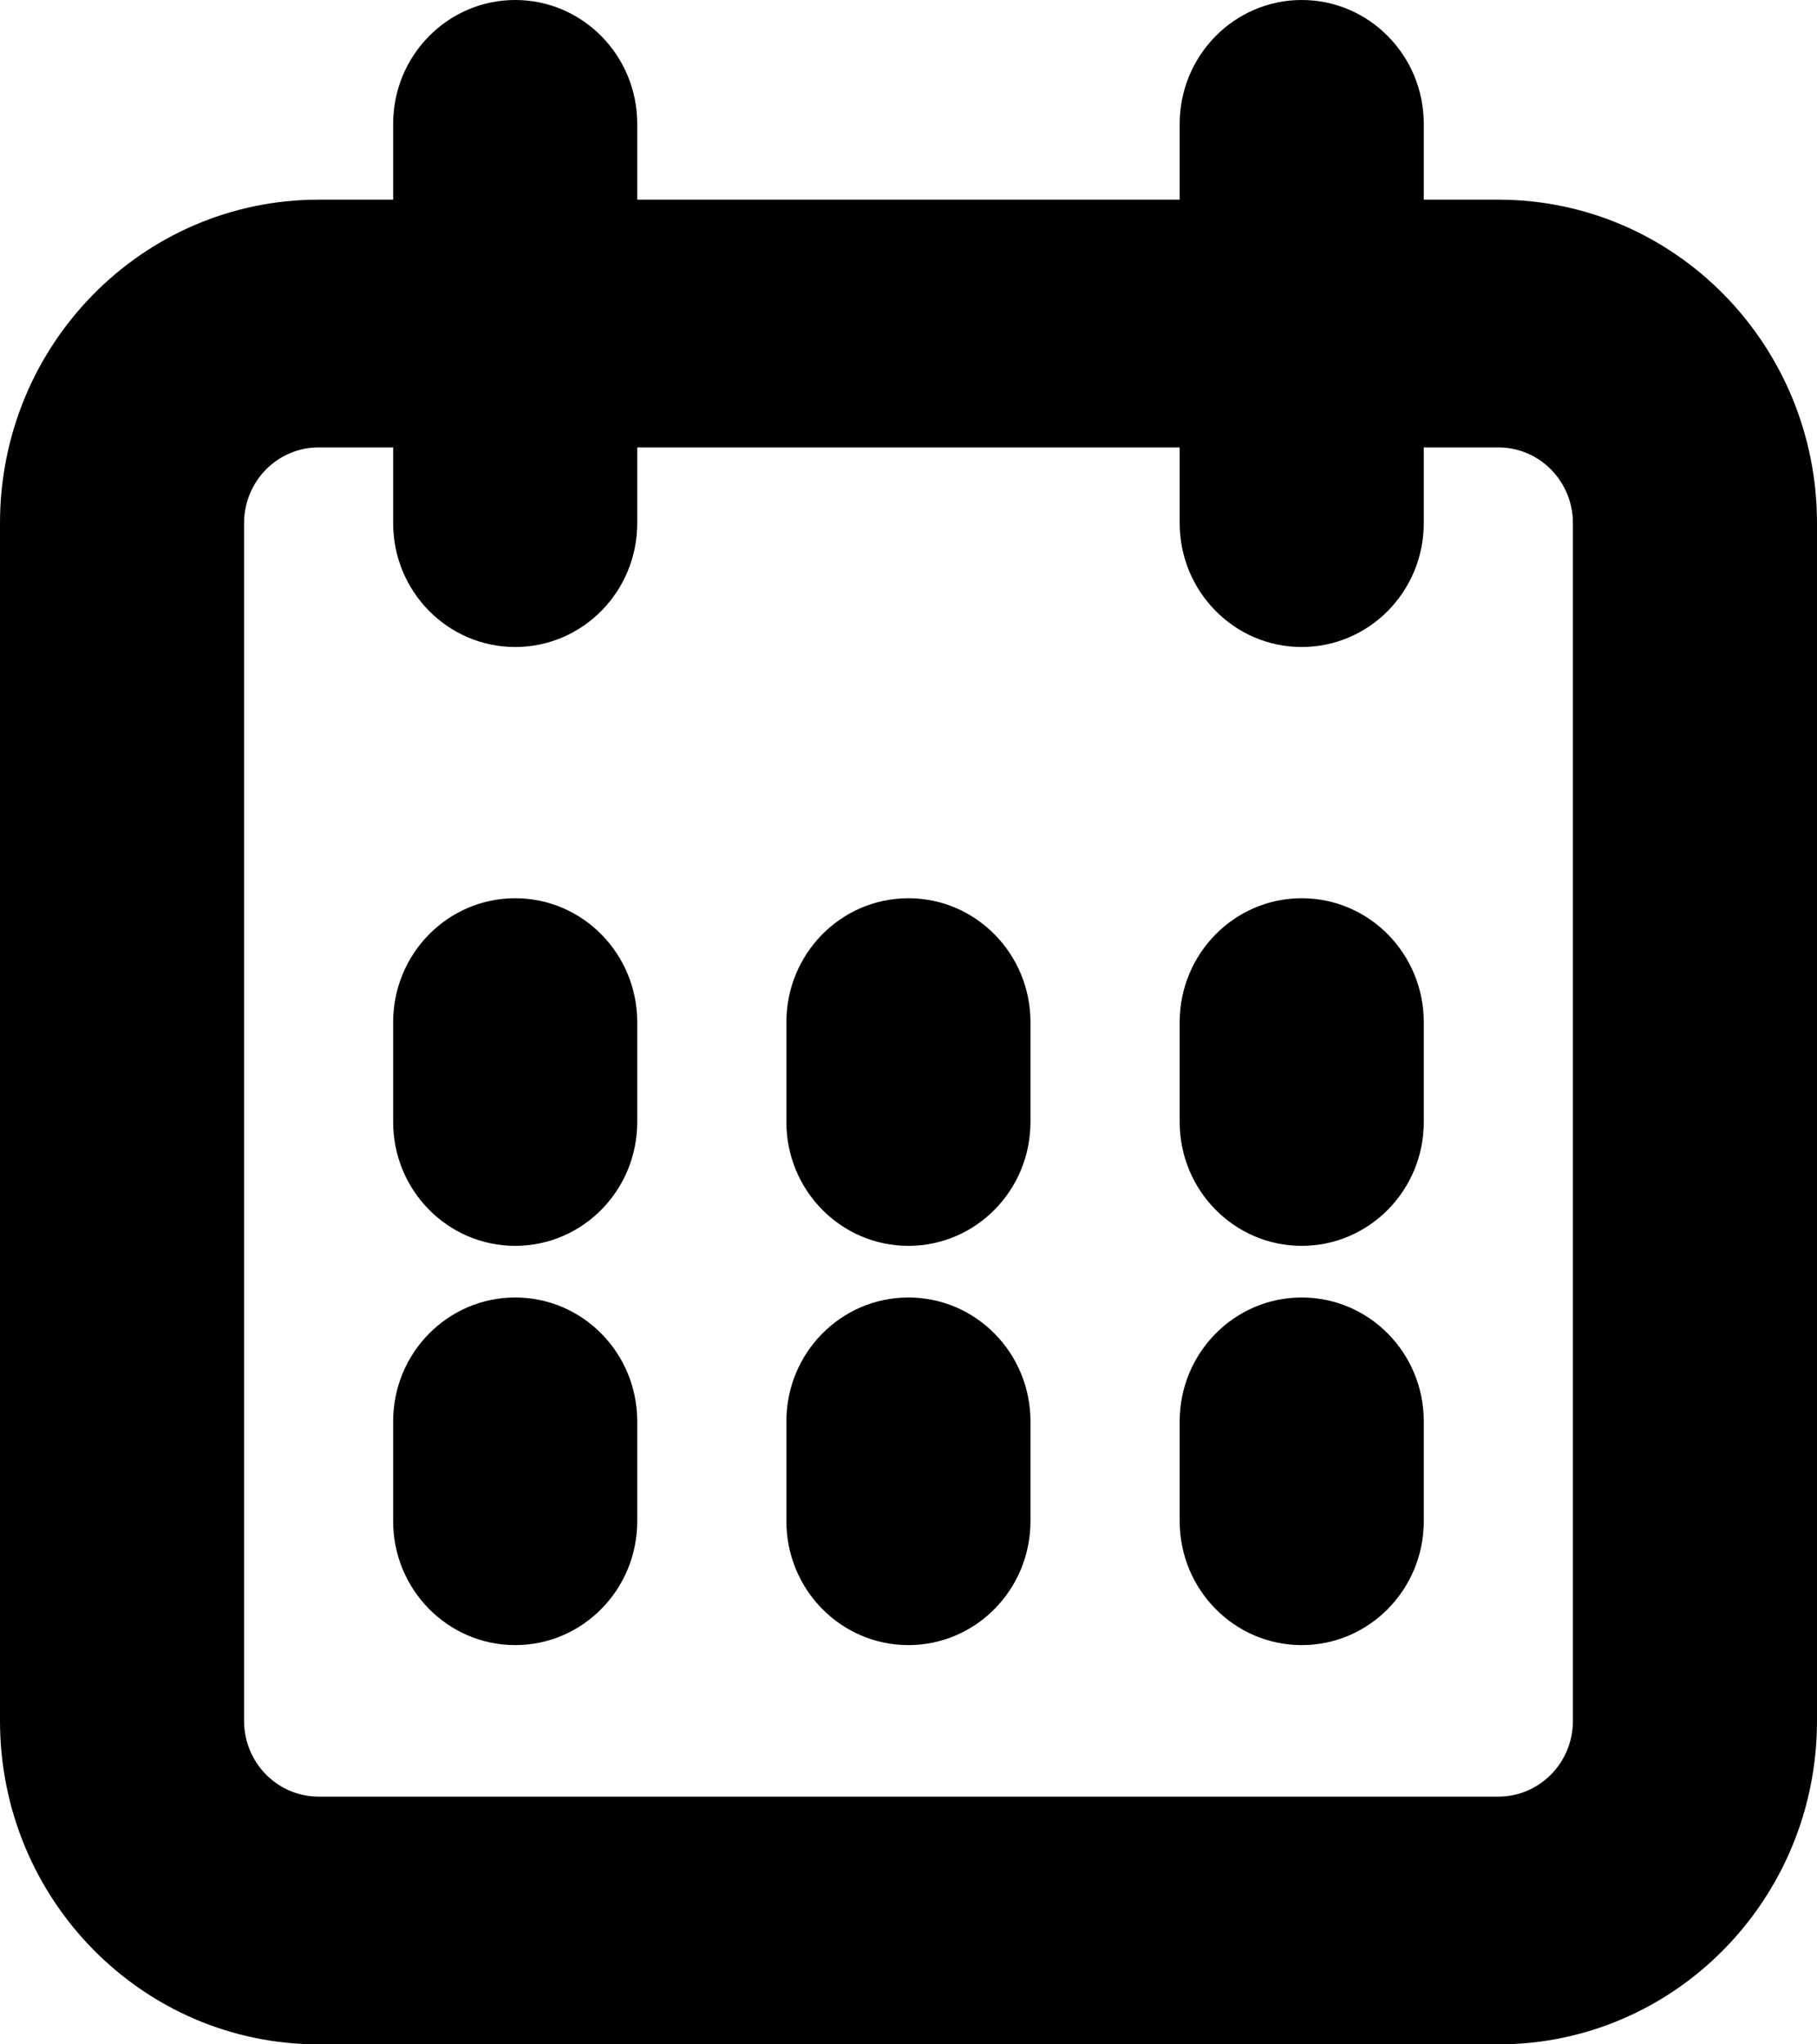 <svg width="24" height="27" viewBox="0 0 24 27" fill="none"
                                    xmlns="http://www.w3.org/2000/svg">
                                    <path fill-rule="evenodd" clip-rule="evenodd"
                                        d="M4.209 5.909C3.664 5.909 3.224 6.357 3.224 6.909V22.728C3.224 23.28 3.664 23.728 4.209 23.728H19.791C20.336 23.728 20.776 23.28 20.776 22.728V6.909C20.776 6.357 20.336 5.909 19.791 5.909H4.209ZM0 6.909C0 4.549 1.884 2.637 4.209 2.637H19.791C22.116 2.637 24 4.549 24 6.909V22.728C24 25.088 22.116 27 19.791 27H4.209C1.884 27 0 25.088 0 22.728V6.909Z"
                                        fill="black" />
                                    <path fill-rule="evenodd" clip-rule="evenodd"
                                        d="M6.805 0C7.696 0 8.417 0.733 8.417 1.636V6.909C8.417 7.813 7.696 8.545 6.805 8.545C5.915 8.545 5.193 7.813 5.193 6.909V1.636C5.193 0.733 5.915 0 6.805 0Z"
                                        fill="black" />
                                    <path fill-rule="evenodd" clip-rule="evenodd"
                                        d="M17.194 0C18.084 0 18.806 0.733 18.806 1.636V6.909C18.806 7.813 18.084 8.545 17.194 8.545C16.304 8.545 15.582 7.813 15.582 6.909V1.636C15.582 0.733 16.304 0 17.194 0Z"
                                        fill="black" />
                                    <path fill-rule="evenodd" clip-rule="evenodd"
                                        d="M6.805 17.136C7.696 17.136 8.417 17.868 8.417 18.772V20.09C8.417 20.994 7.696 21.727 6.805 21.727C5.915 21.727 5.193 20.994 5.193 20.09V18.772C5.193 17.868 5.915 17.136 6.805 17.136Z"
                                        fill="black" />
                                    <path fill-rule="evenodd" clip-rule="evenodd"
                                        d="M11.999 17.136C12.889 17.136 13.611 17.868 13.611 18.772V20.09C13.611 20.994 12.889 21.727 11.999 21.727C11.108 21.727 10.387 20.994 10.387 20.09V18.772C10.387 17.868 11.108 17.136 11.999 17.136Z"
                                        fill="black" />
                                    <path fill-rule="evenodd" clip-rule="evenodd"
                                        d="M17.194 17.136C18.084 17.136 18.806 17.868 18.806 18.772V20.09C18.806 20.994 18.084 21.727 17.194 21.727C16.304 21.727 15.582 20.994 15.582 20.09V18.772C15.582 17.868 16.304 17.136 17.194 17.136Z"
                                        fill="black" />
                                    <path fill-rule="evenodd" clip-rule="evenodd"
                                        d="M6.805 11.863C7.696 11.863 8.417 12.596 8.417 13.5V14.818C8.417 15.722 7.696 16.454 6.805 16.454C5.915 16.454 5.193 15.722 5.193 14.818V13.5C5.193 12.596 5.915 11.863 6.805 11.863Z"
                                        fill="black" />
                                    <path fill-rule="evenodd" clip-rule="evenodd"
                                        d="M11.999 11.863C12.889 11.863 13.611 12.596 13.611 13.5V14.818C13.611 15.722 12.889 16.454 11.999 16.454C11.108 16.454 10.387 15.722 10.387 14.818V13.5C10.387 12.596 11.108 11.863 11.999 11.863Z"
                                        fill="black" />
                                    <path fill-rule="evenodd" clip-rule="evenodd"
                                        d="M17.194 11.863C18.084 11.863 18.806 12.596 18.806 13.5V14.818C18.806 15.722 18.084 16.454 17.194 16.454C16.304 16.454 15.582 15.722 15.582 14.818V13.5C15.582 12.596 16.304 11.863 17.194 11.863Z"
                                        fill="black" />
                                </svg>